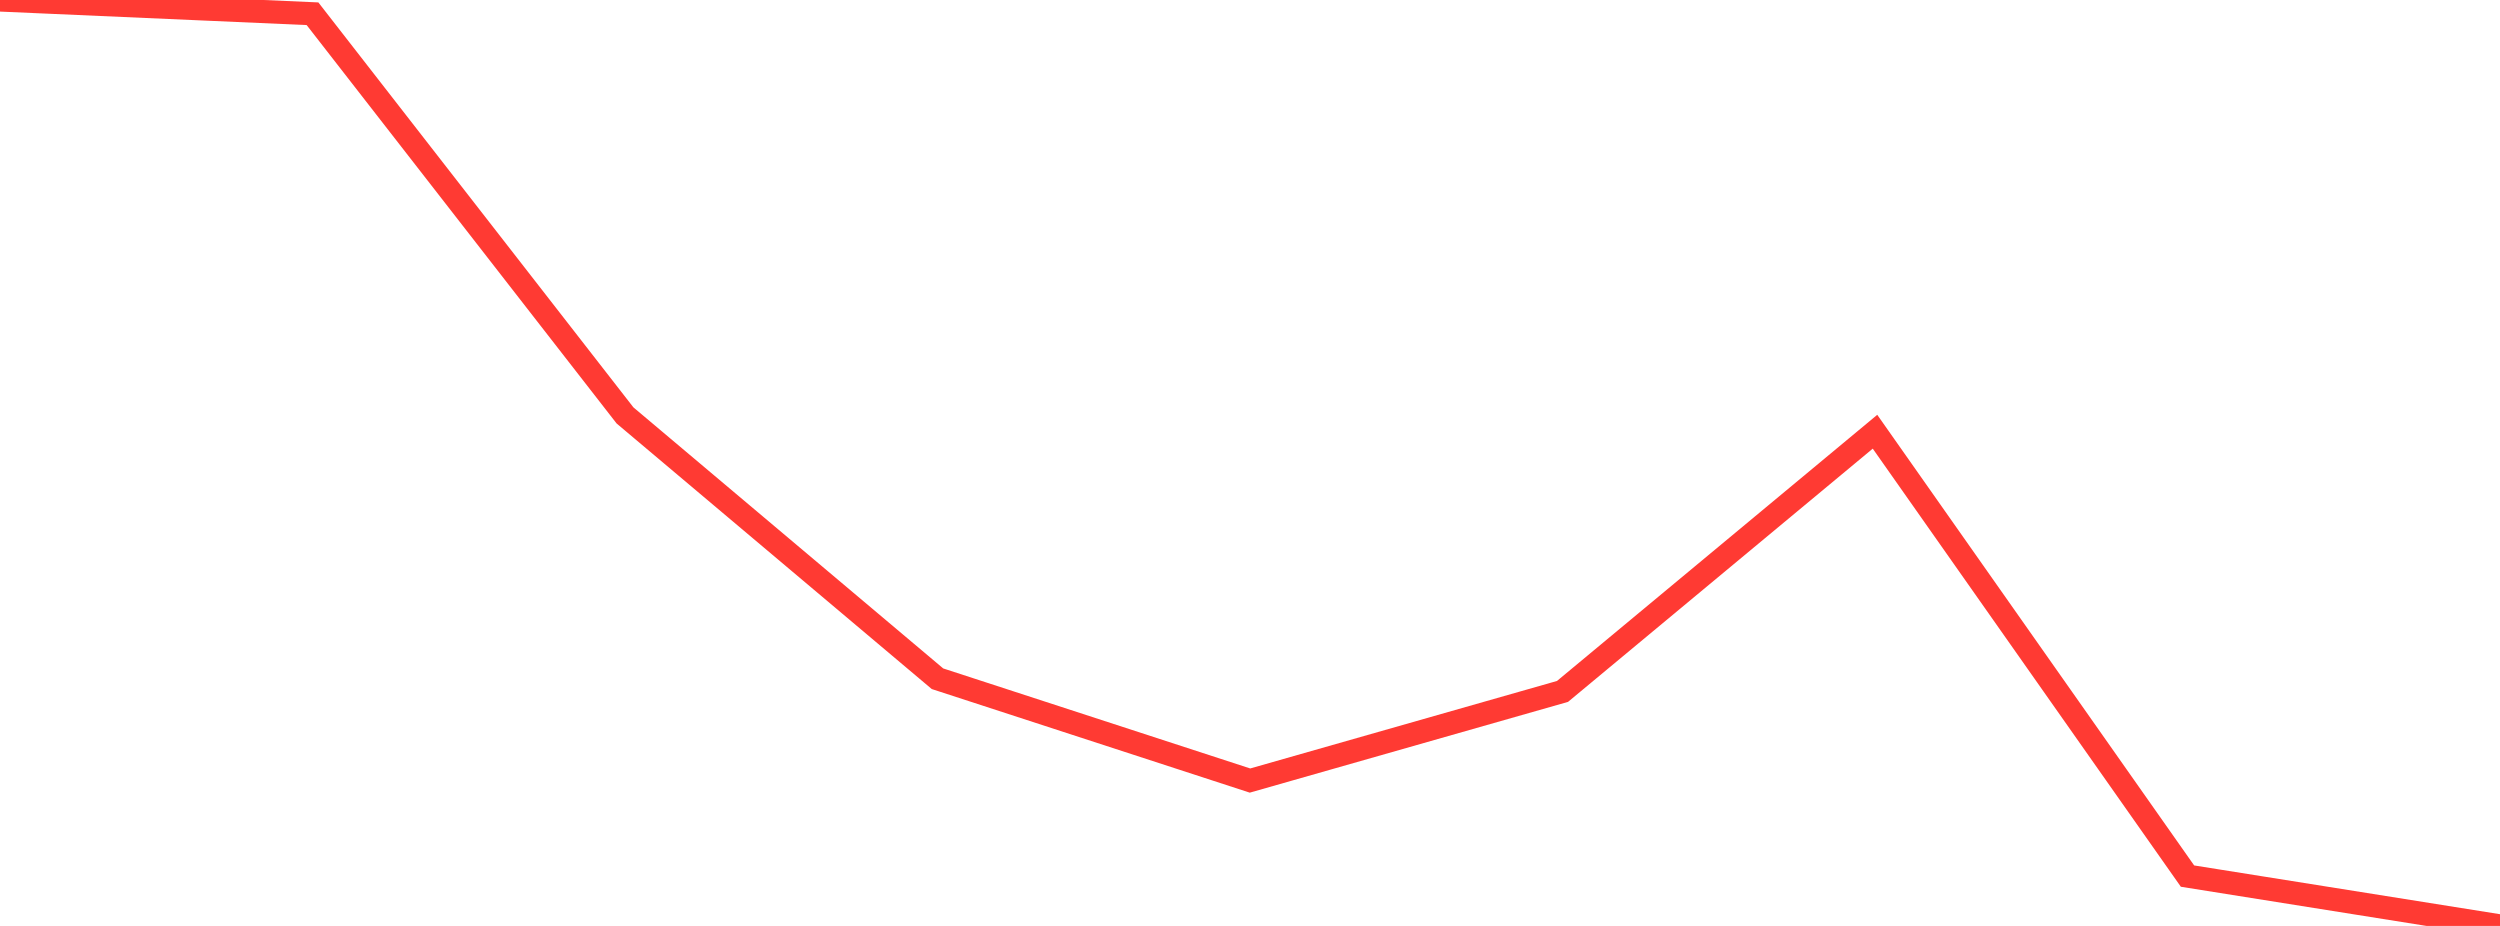 <?xml version="1.0" standalone="no"?>
<!DOCTYPE svg PUBLIC "-//W3C//DTD SVG 1.1//EN" "http://www.w3.org/Graphics/SVG/1.1/DTD/svg11.dtd">

<svg width="135" height="50" viewBox="0 0 135 50" preserveAspectRatio="none" 
  xmlns="http://www.w3.org/2000/svg"
  xmlns:xlink="http://www.w3.org/1999/xlink">


<polyline points="0.0, 0.0 16.875, 0.742 33.75, 22.432 50.625, 36.652 67.5, 42.15 84.375, 37.337 101.25, 23.313 118.125, 47.309 135.0, 50.0" fill="none" stroke="#ff3a33" stroke-width="1.25"/>

</svg>